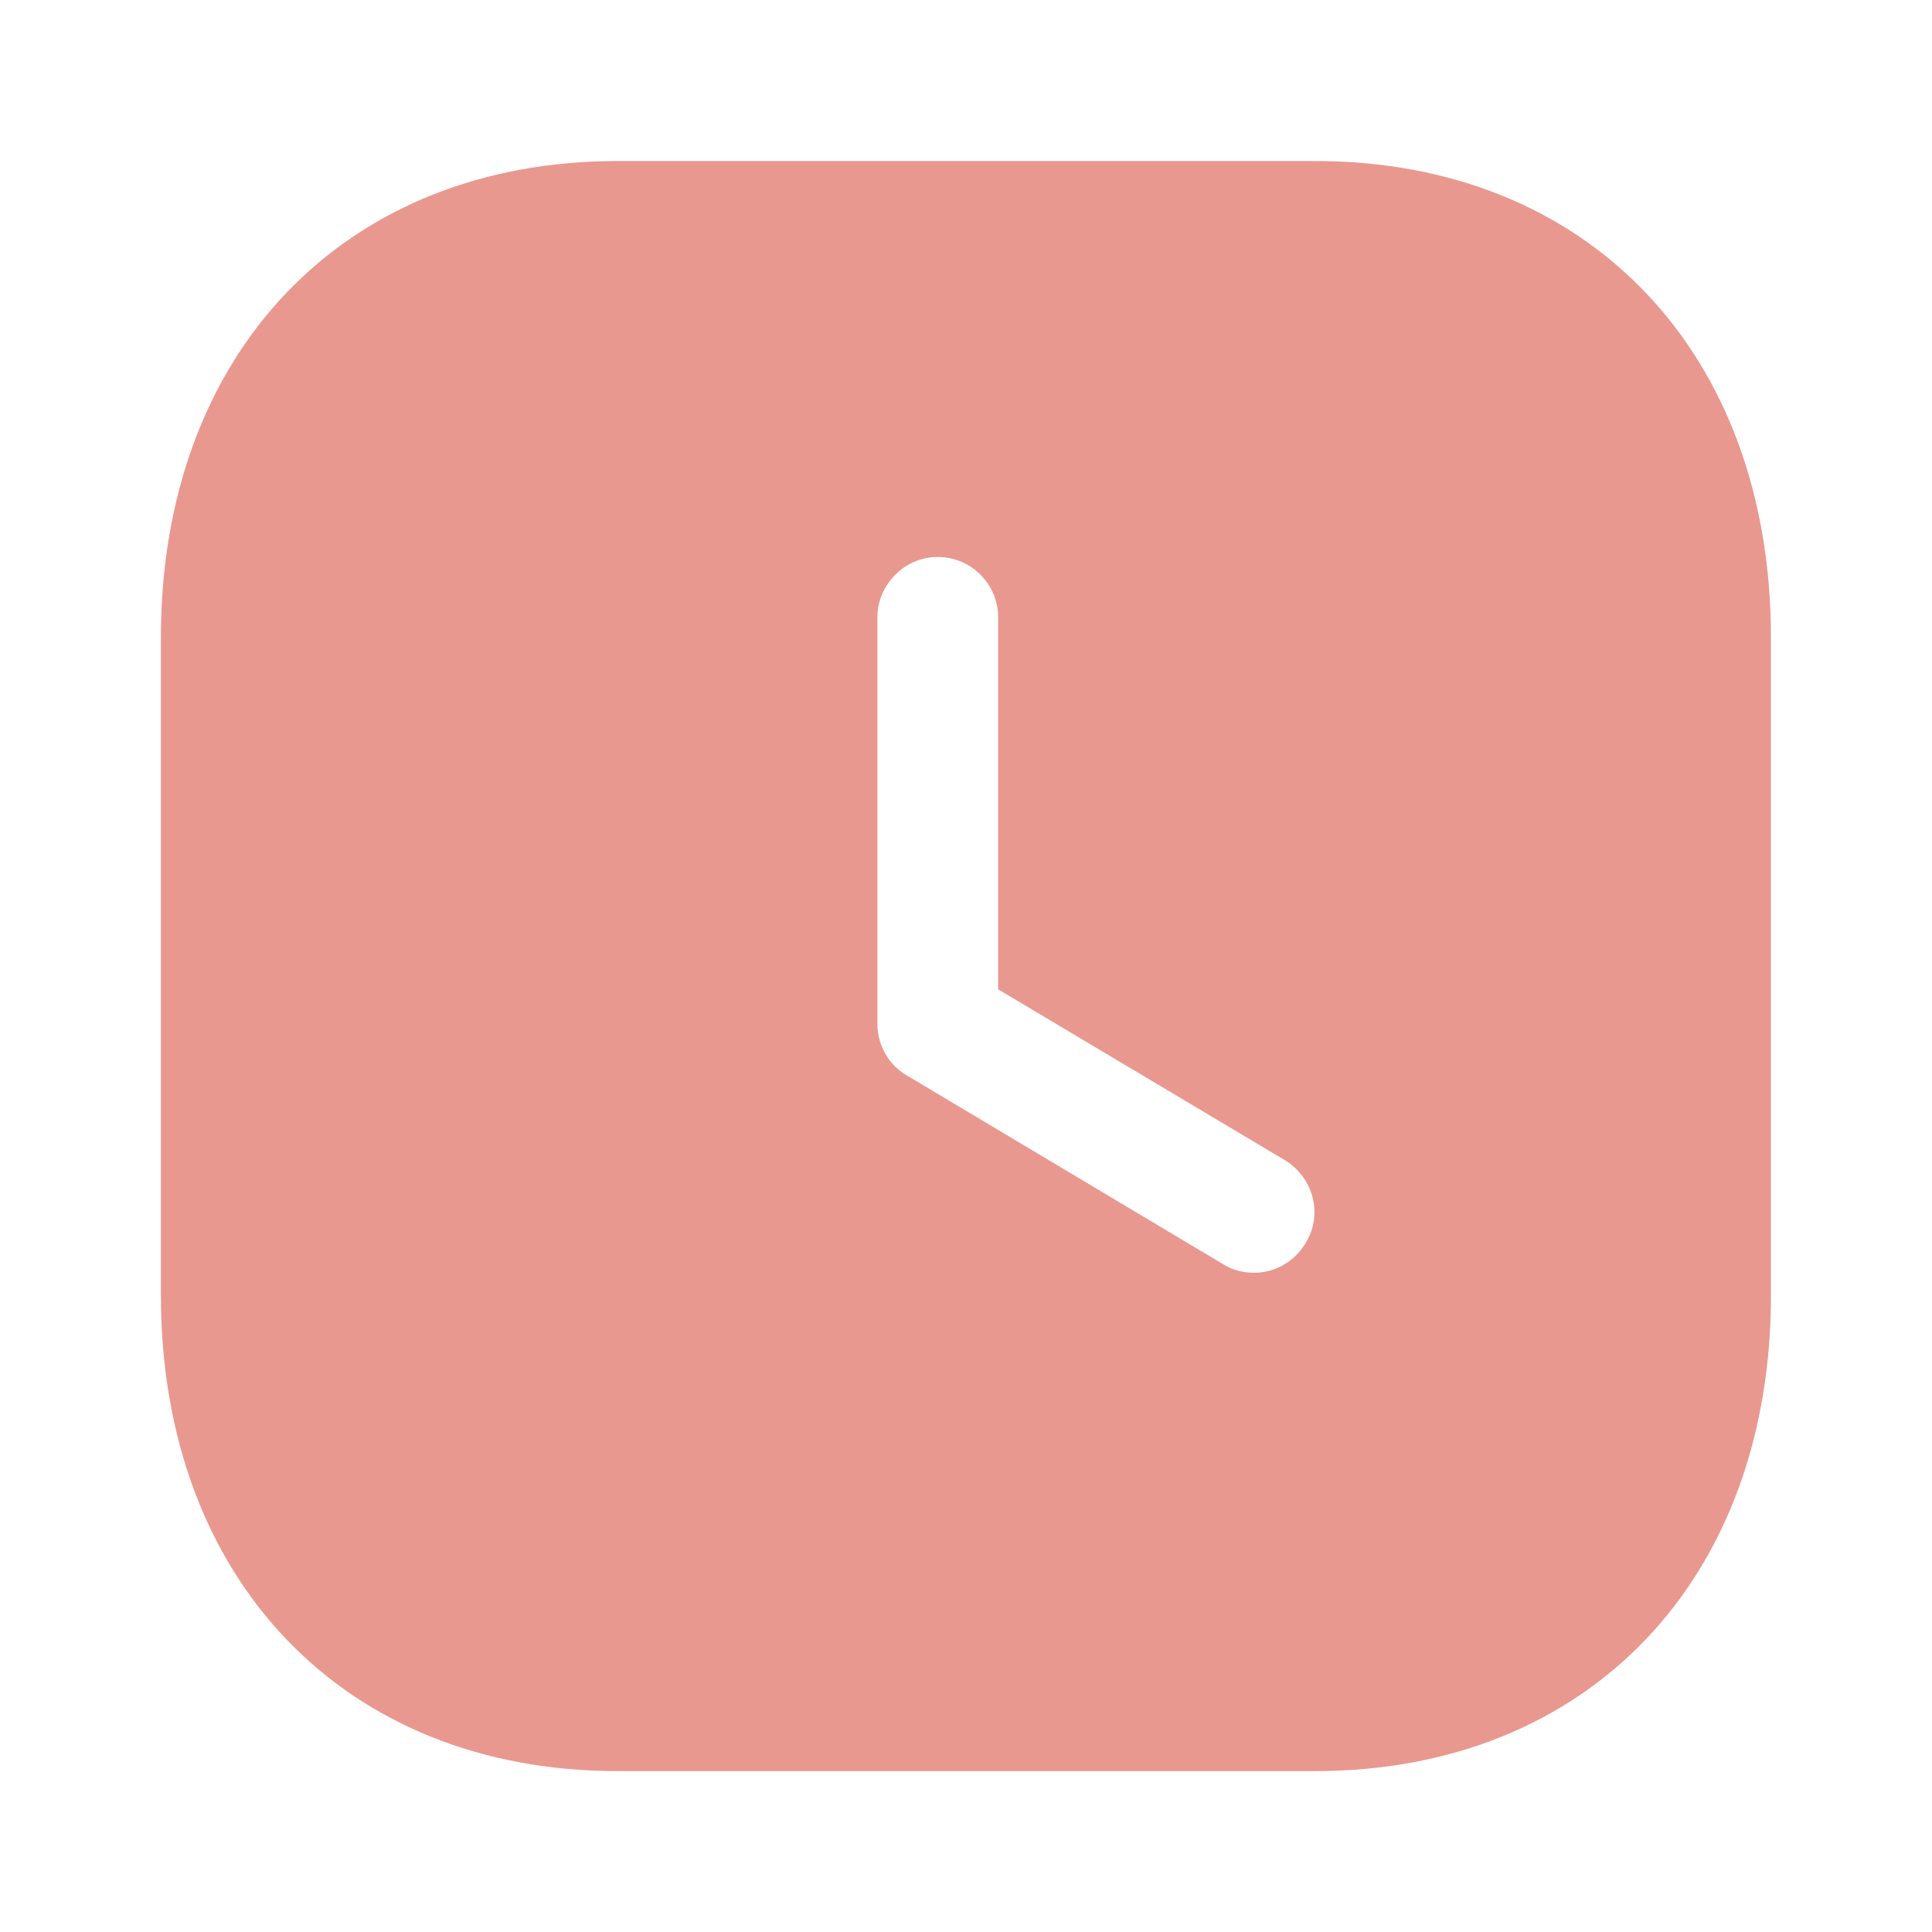 <?xml version="1.0" encoding="UTF-8"?> <svg xmlns="http://www.w3.org/2000/svg" width="14" height="14" viewBox="0 0 14 14" fill="none"><path fill-rule="evenodd" clip-rule="evenodd" d="M4.474 1.167H9.531C11.508 1.167 12.833 2.555 12.833 4.62V9.386C12.833 11.445 11.508 12.834 9.531 12.834H4.474C2.496 12.834 1.166 11.445 1.166 9.386V4.62C1.166 2.555 2.496 1.167 4.474 1.167ZM9.088 9.223C9.233 9.223 9.379 9.147 9.461 9.007C9.589 8.802 9.519 8.534 9.309 8.406L7.233 7.169V4.474C7.233 4.235 7.04 4.036 6.795 4.036C6.556 4.036 6.358 4.235 6.358 4.474V7.42C6.358 7.572 6.439 7.718 6.573 7.794L8.86 9.159C8.93 9.205 9.012 9.223 9.088 9.223Z" fill="#E9988F"></path></svg> 